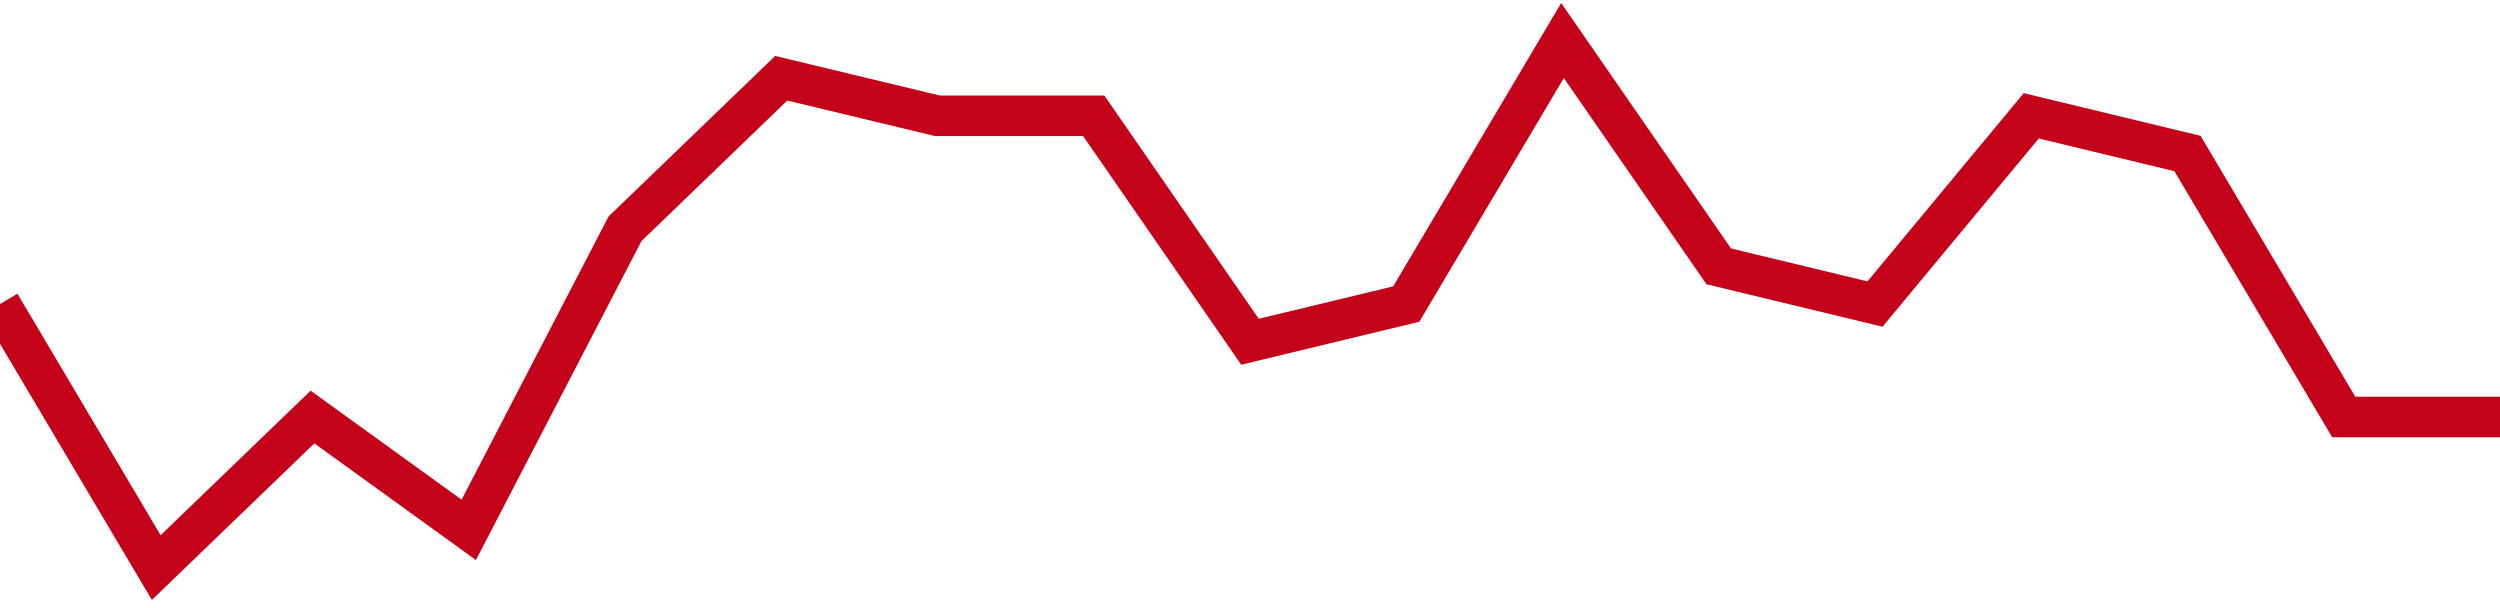 <!-- Generated with https://github.com/jxxe/sparkline/ --><svg viewBox="0 0 185 45" class="sparkline" xmlns="http://www.w3.org/2000/svg"><path class="sparkline--fill" d="M 0 22.5 L 0 22.5 L 11.562 42 L 23.125 30.86 L 34.688 39.21 L 46.25 16.93 L 57.812 5.79 L 69.375 8.57 L 80.938 8.57 L 92.5 25.29 L 104.062 22.5 L 115.625 3 L 127.188 19.71 L 138.75 22.5 L 150.312 8.57 L 161.875 11.36 L 173.438 30.86 L 185 30.86 V 45 L 0 45 Z" stroke="none" fill="none" ></path><path class="sparkline--line" d="M 0 22.5 L 0 22.5 L 11.562 42 L 23.125 30.86 L 34.688 39.21 L 46.25 16.93 L 57.812 5.79 L 69.375 8.57 L 80.938 8.57 L 92.5 25.29 L 104.062 22.5 L 115.625 3 L 127.188 19.71 L 138.75 22.5 L 150.312 8.57 L 161.875 11.36 L 173.438 30.86 L 185 30.86" fill="none" stroke-width="3" stroke="#C4021A" ></path></svg>